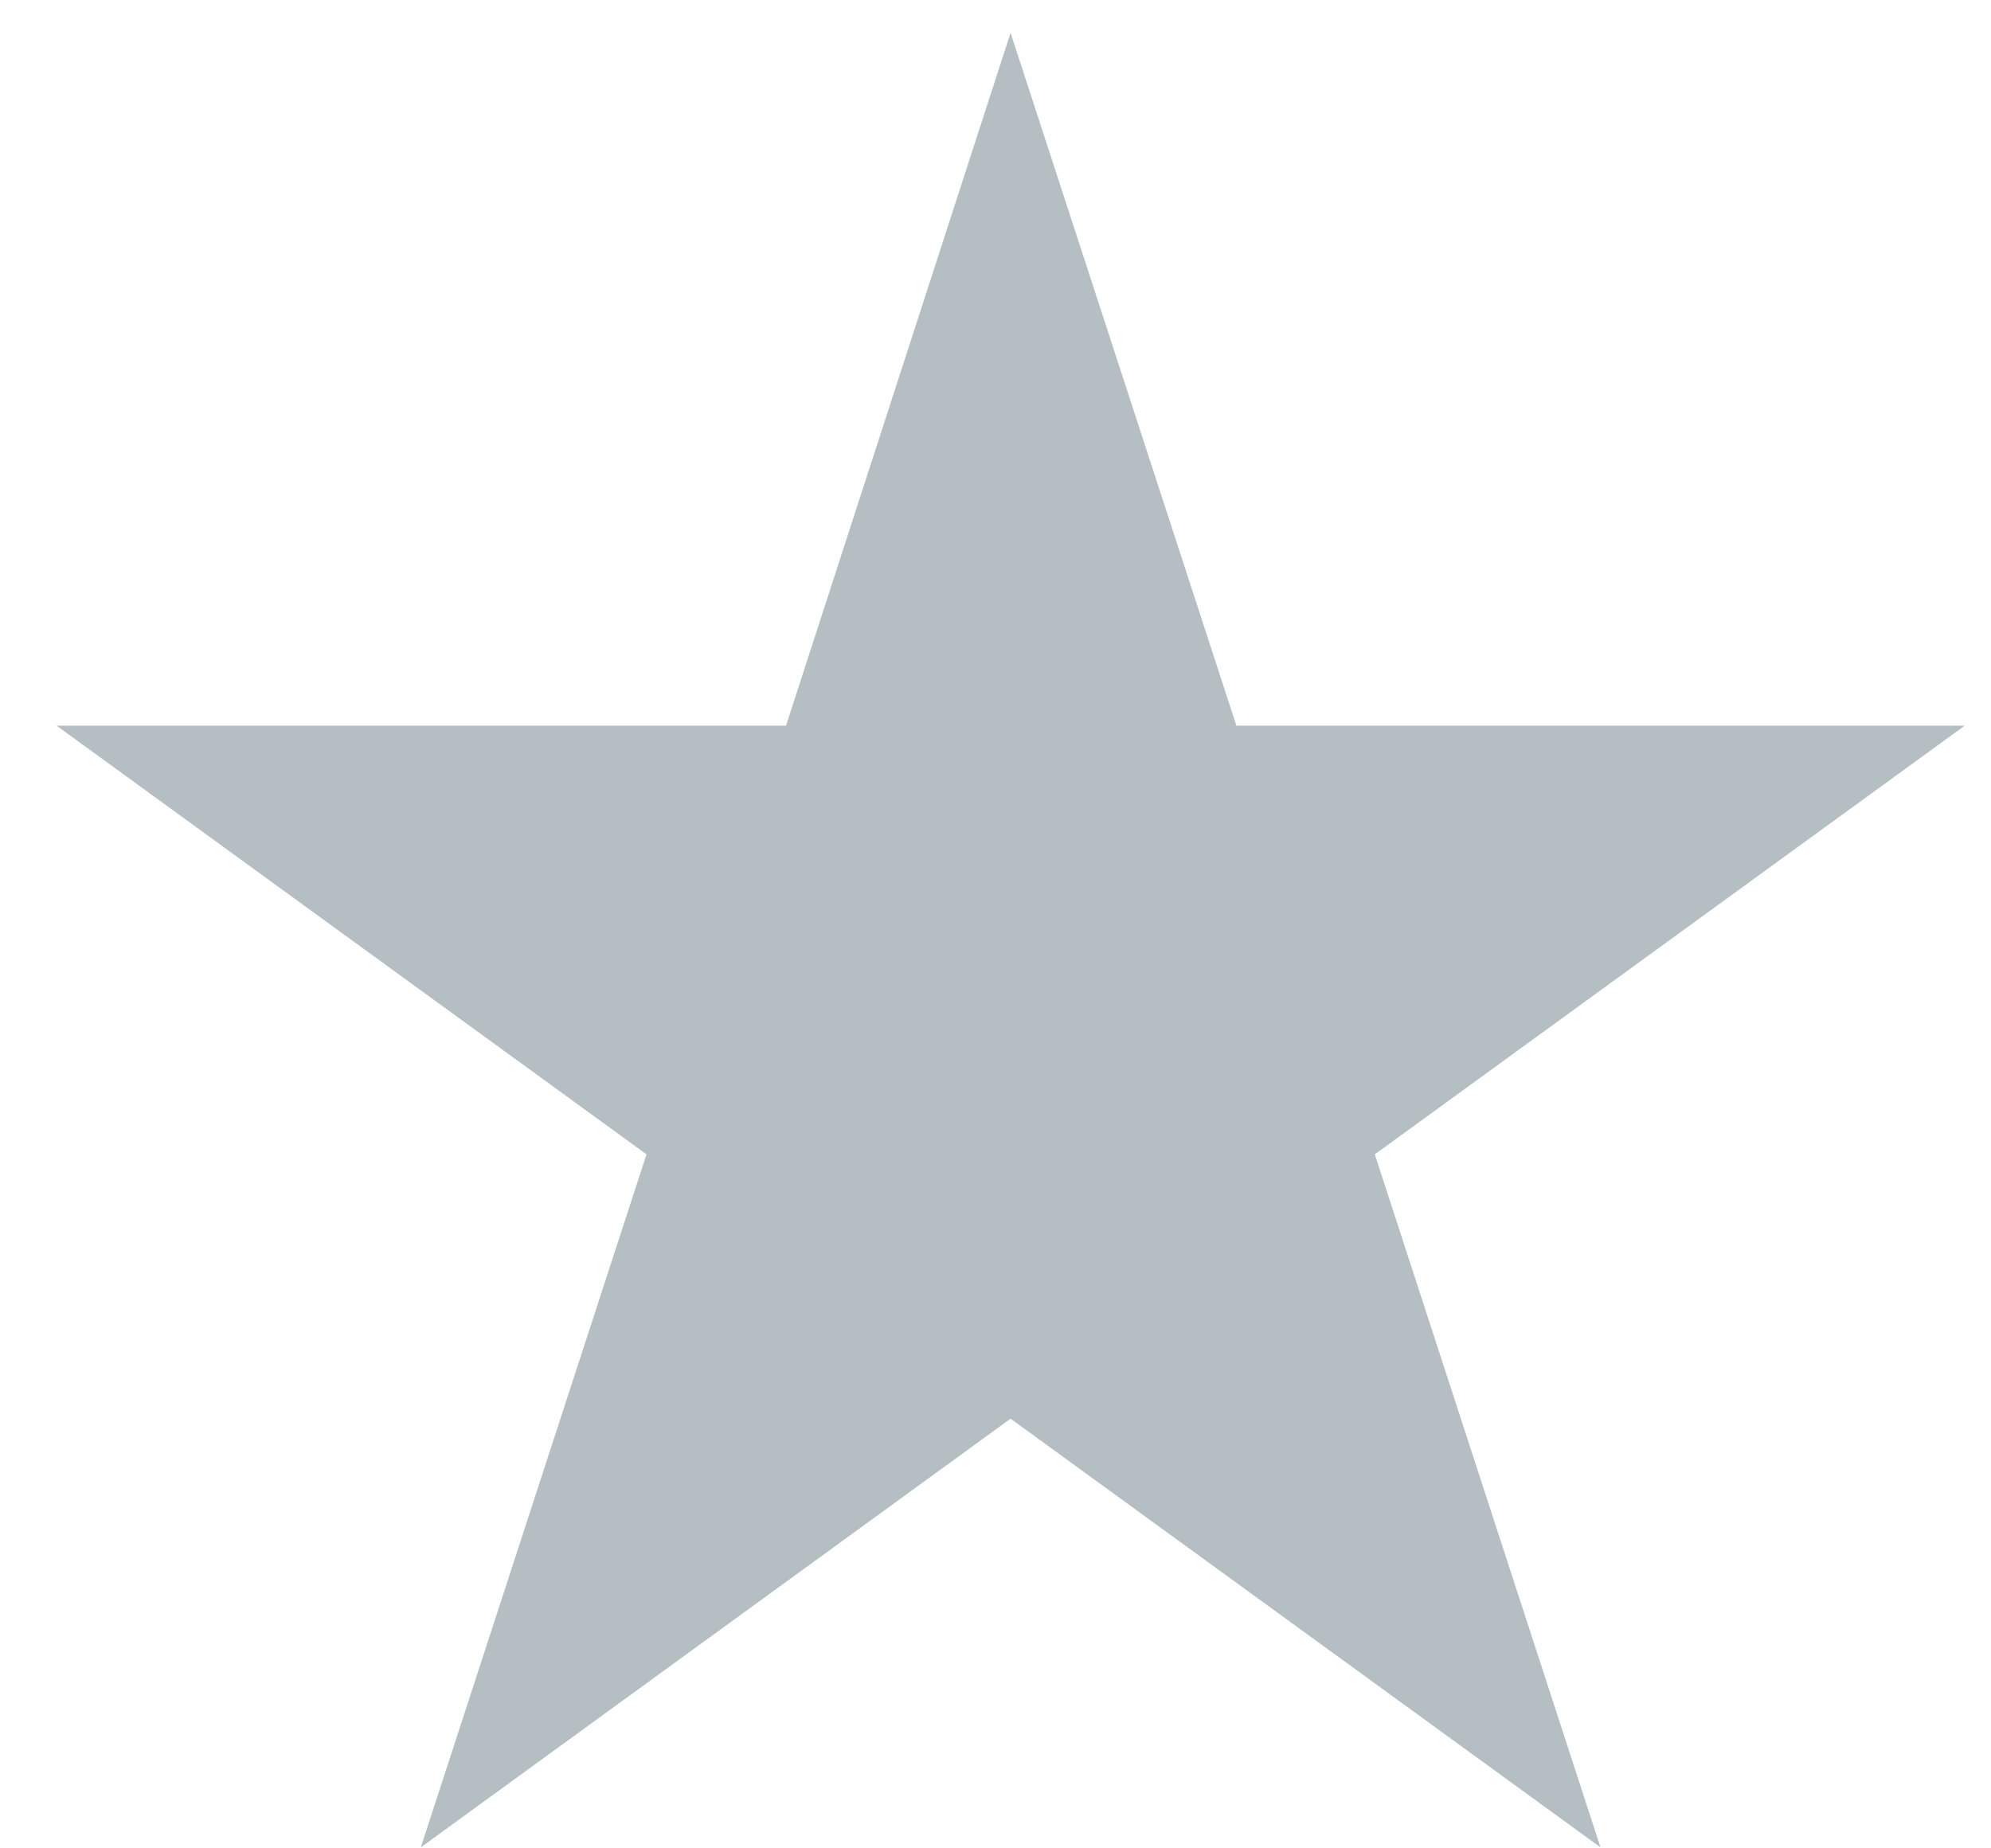 <svg width="14" height="13" viewBox="0 0 14 13" fill="none" xmlns="http://www.w3.org/2000/svg">
<g clip-path="url(#clip0_2704_19502)">
<path d="M7.106 0.231L8.694 5.104H13.815L9.667 8.119L11.254 12.993L7.106 9.978L2.959 12.993L4.546 8.119L0.398 5.104H5.527L7.106 0.231Z" fill="#B4BEC3"/>
</g>
<defs>
<clipPath id="clip0_2704_19502">
<rect width="13.416" height="12.762" fill="white" transform="translate(0.398 0.231)"/>
</clipPath>
</defs>
</svg>
